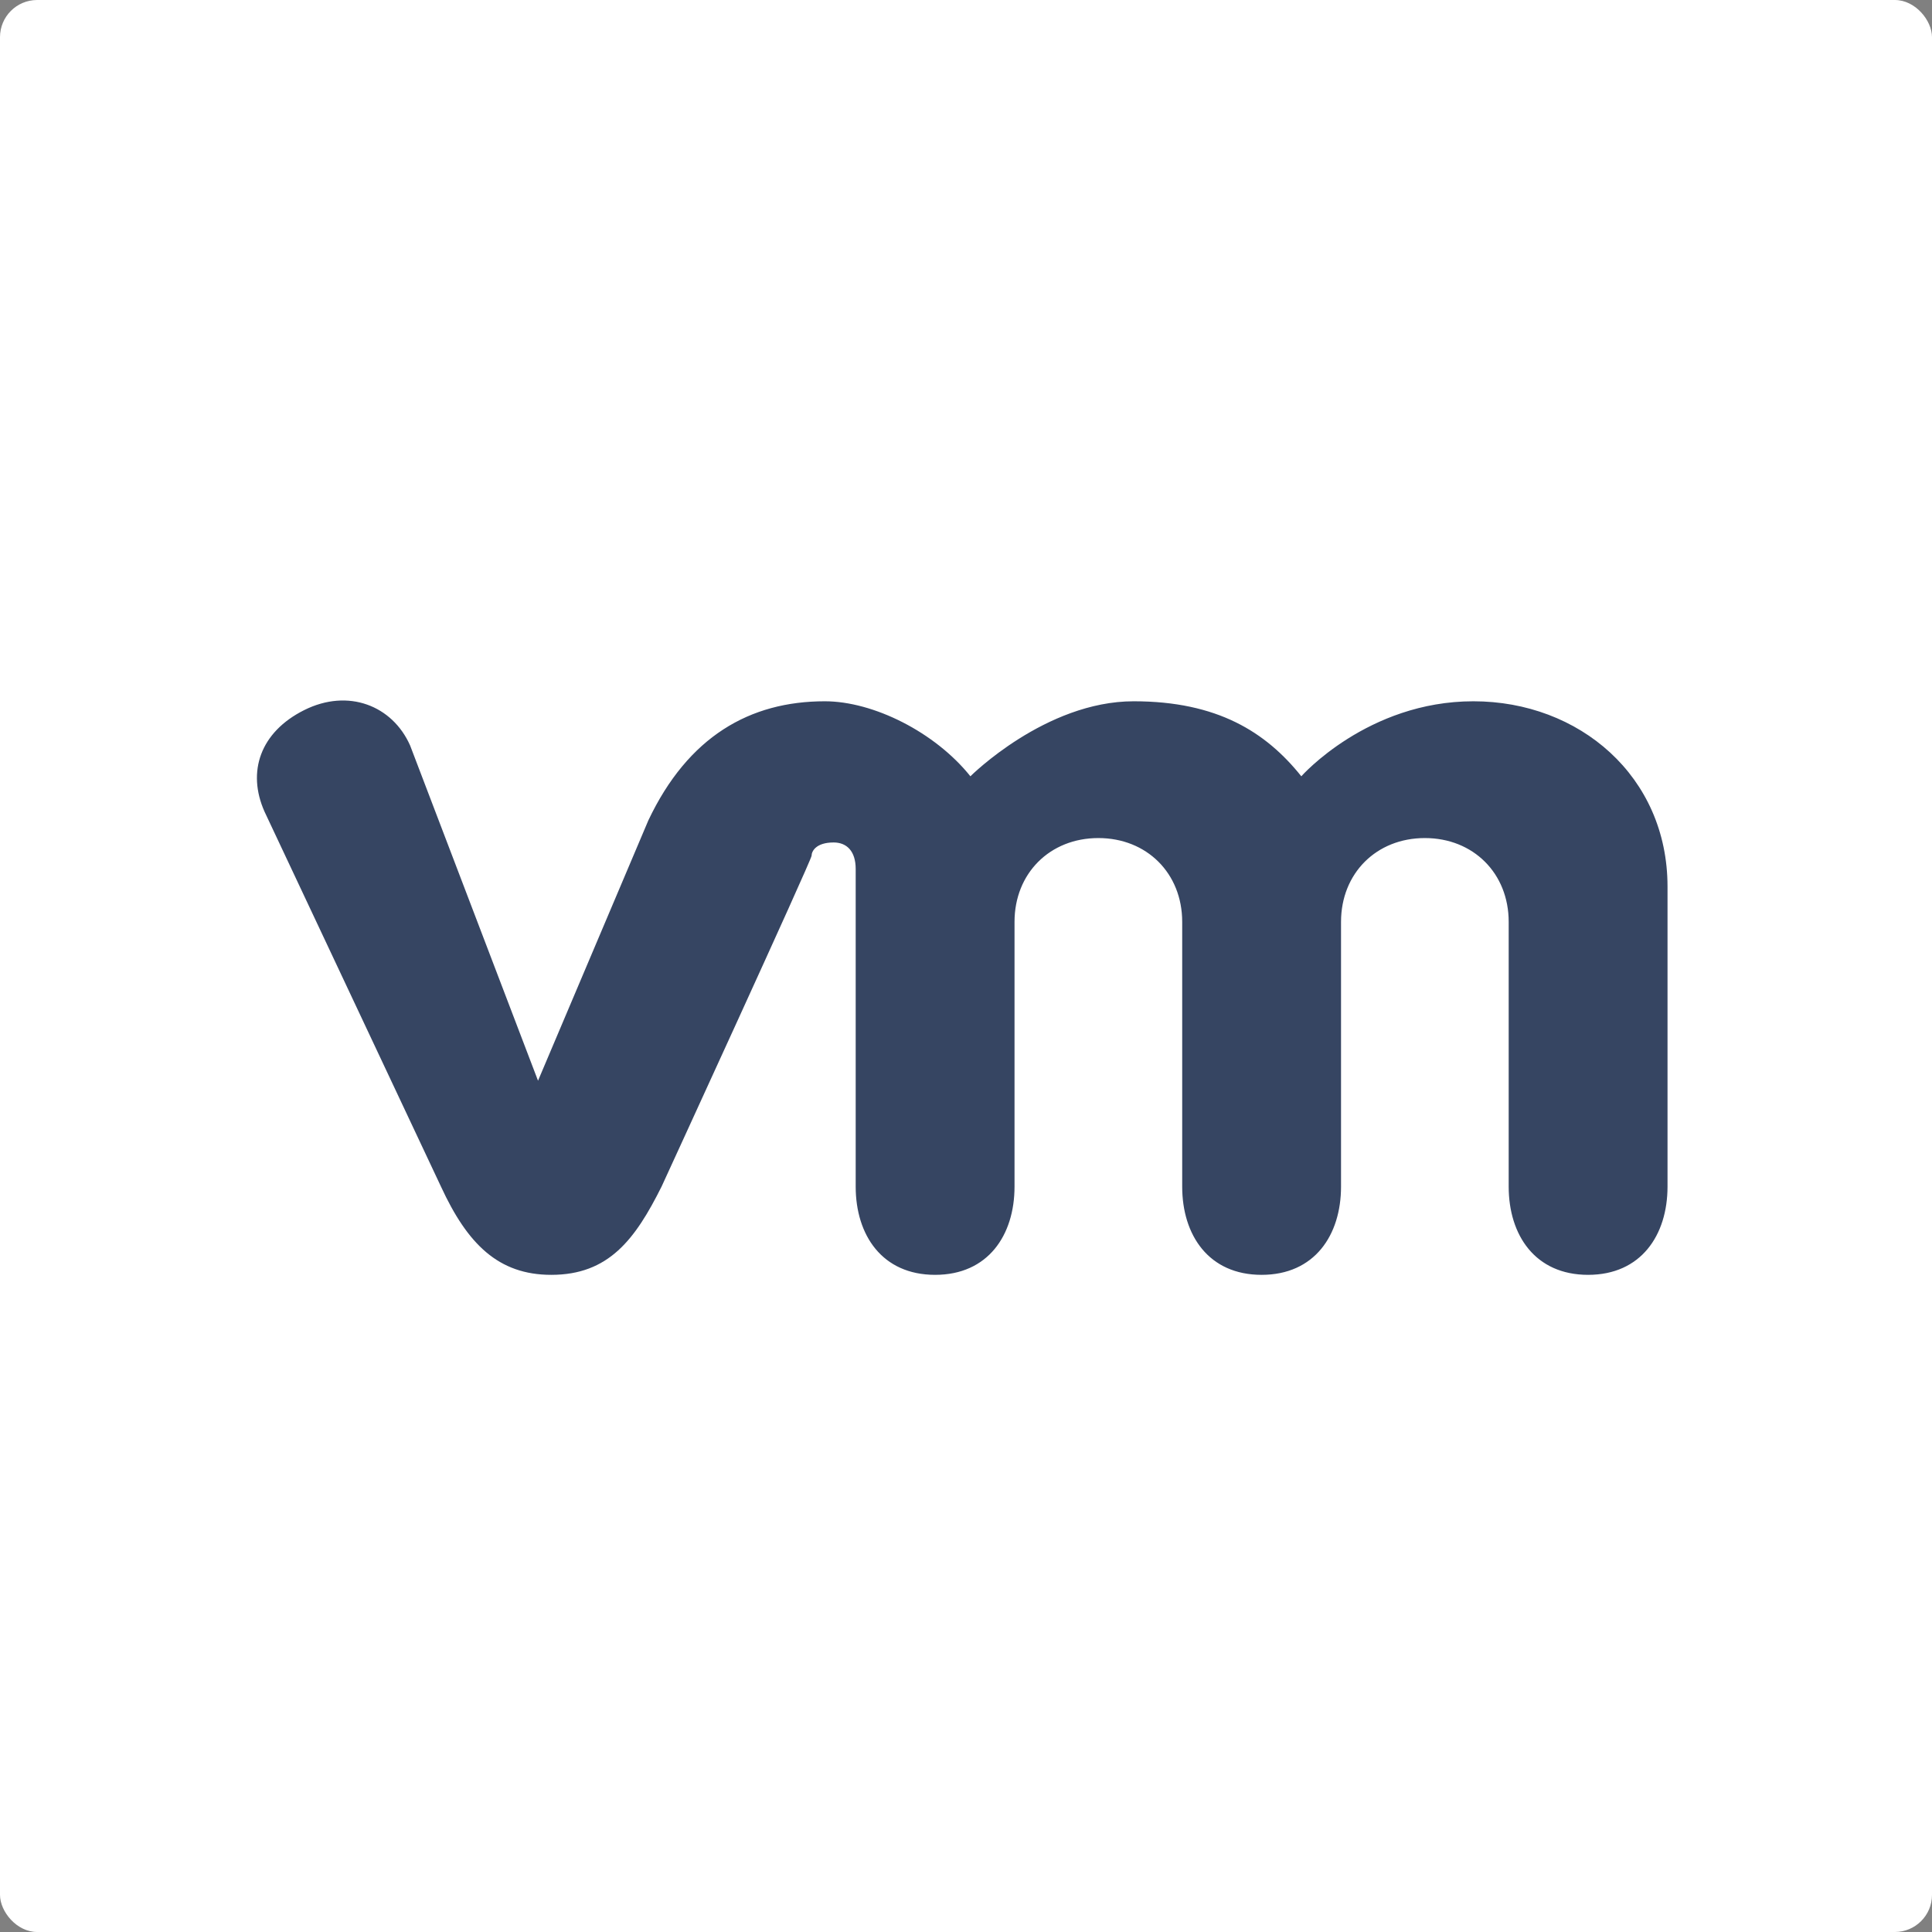 <svg width="104" height="104" viewBox="0 0 104 104" fill="none" xmlns="http://www.w3.org/2000/svg">
<rect x="0" y="0" width="104" height="104" fill="#808080" stroke="none"/>
<rect width="104" height="104" rx="2" fill="white"/>
<path d="M22.075 40.125C21.125 37.988 18.75 37.038 16.375 38.225C14 39.413 13.287 41.55 14.238 43.688L23.738 63.875C25.163 66.963 26.825 68.625 29.675 68.625C32.763 68.625 34.188 66.725 35.612 63.875C35.612 63.875 43.688 46.3 43.688 46.063C43.688 45.825 43.925 45.35 44.875 45.35C45.587 45.35 46.062 45.825 46.062 46.775V63.875C46.062 66.488 47.487 68.625 50.337 68.625C53.188 68.625 54.612 66.488 54.612 63.875V49.625C54.612 47.013 56.513 45.113 59.125 45.113C61.737 45.113 63.638 47.013 63.638 49.625V63.875C63.638 66.488 65.062 68.625 67.912 68.625C70.763 68.625 72.188 66.488 72.188 63.875V49.625C72.188 47.013 74.088 45.113 76.7 45.113C79.312 45.113 81.213 47.013 81.213 49.625V63.875C81.213 66.488 82.638 68.625 85.487 68.625C88.338 68.625 89.763 66.488 89.763 63.875V47.725C89.763 41.788 85.013 37.75 79.312 37.75C73.612 37.75 70.05 41.788 70.05 41.788C68.15 39.413 65.537 37.75 61.025 37.75C56.275 37.75 52.237 41.788 52.237 41.788C50.337 39.413 47.013 37.75 44.4 37.75C40.362 37.75 37.038 39.65 34.9 44.163L28.962 58.175L22.075 40.125Z" fill="#364562"/>
</svg>
